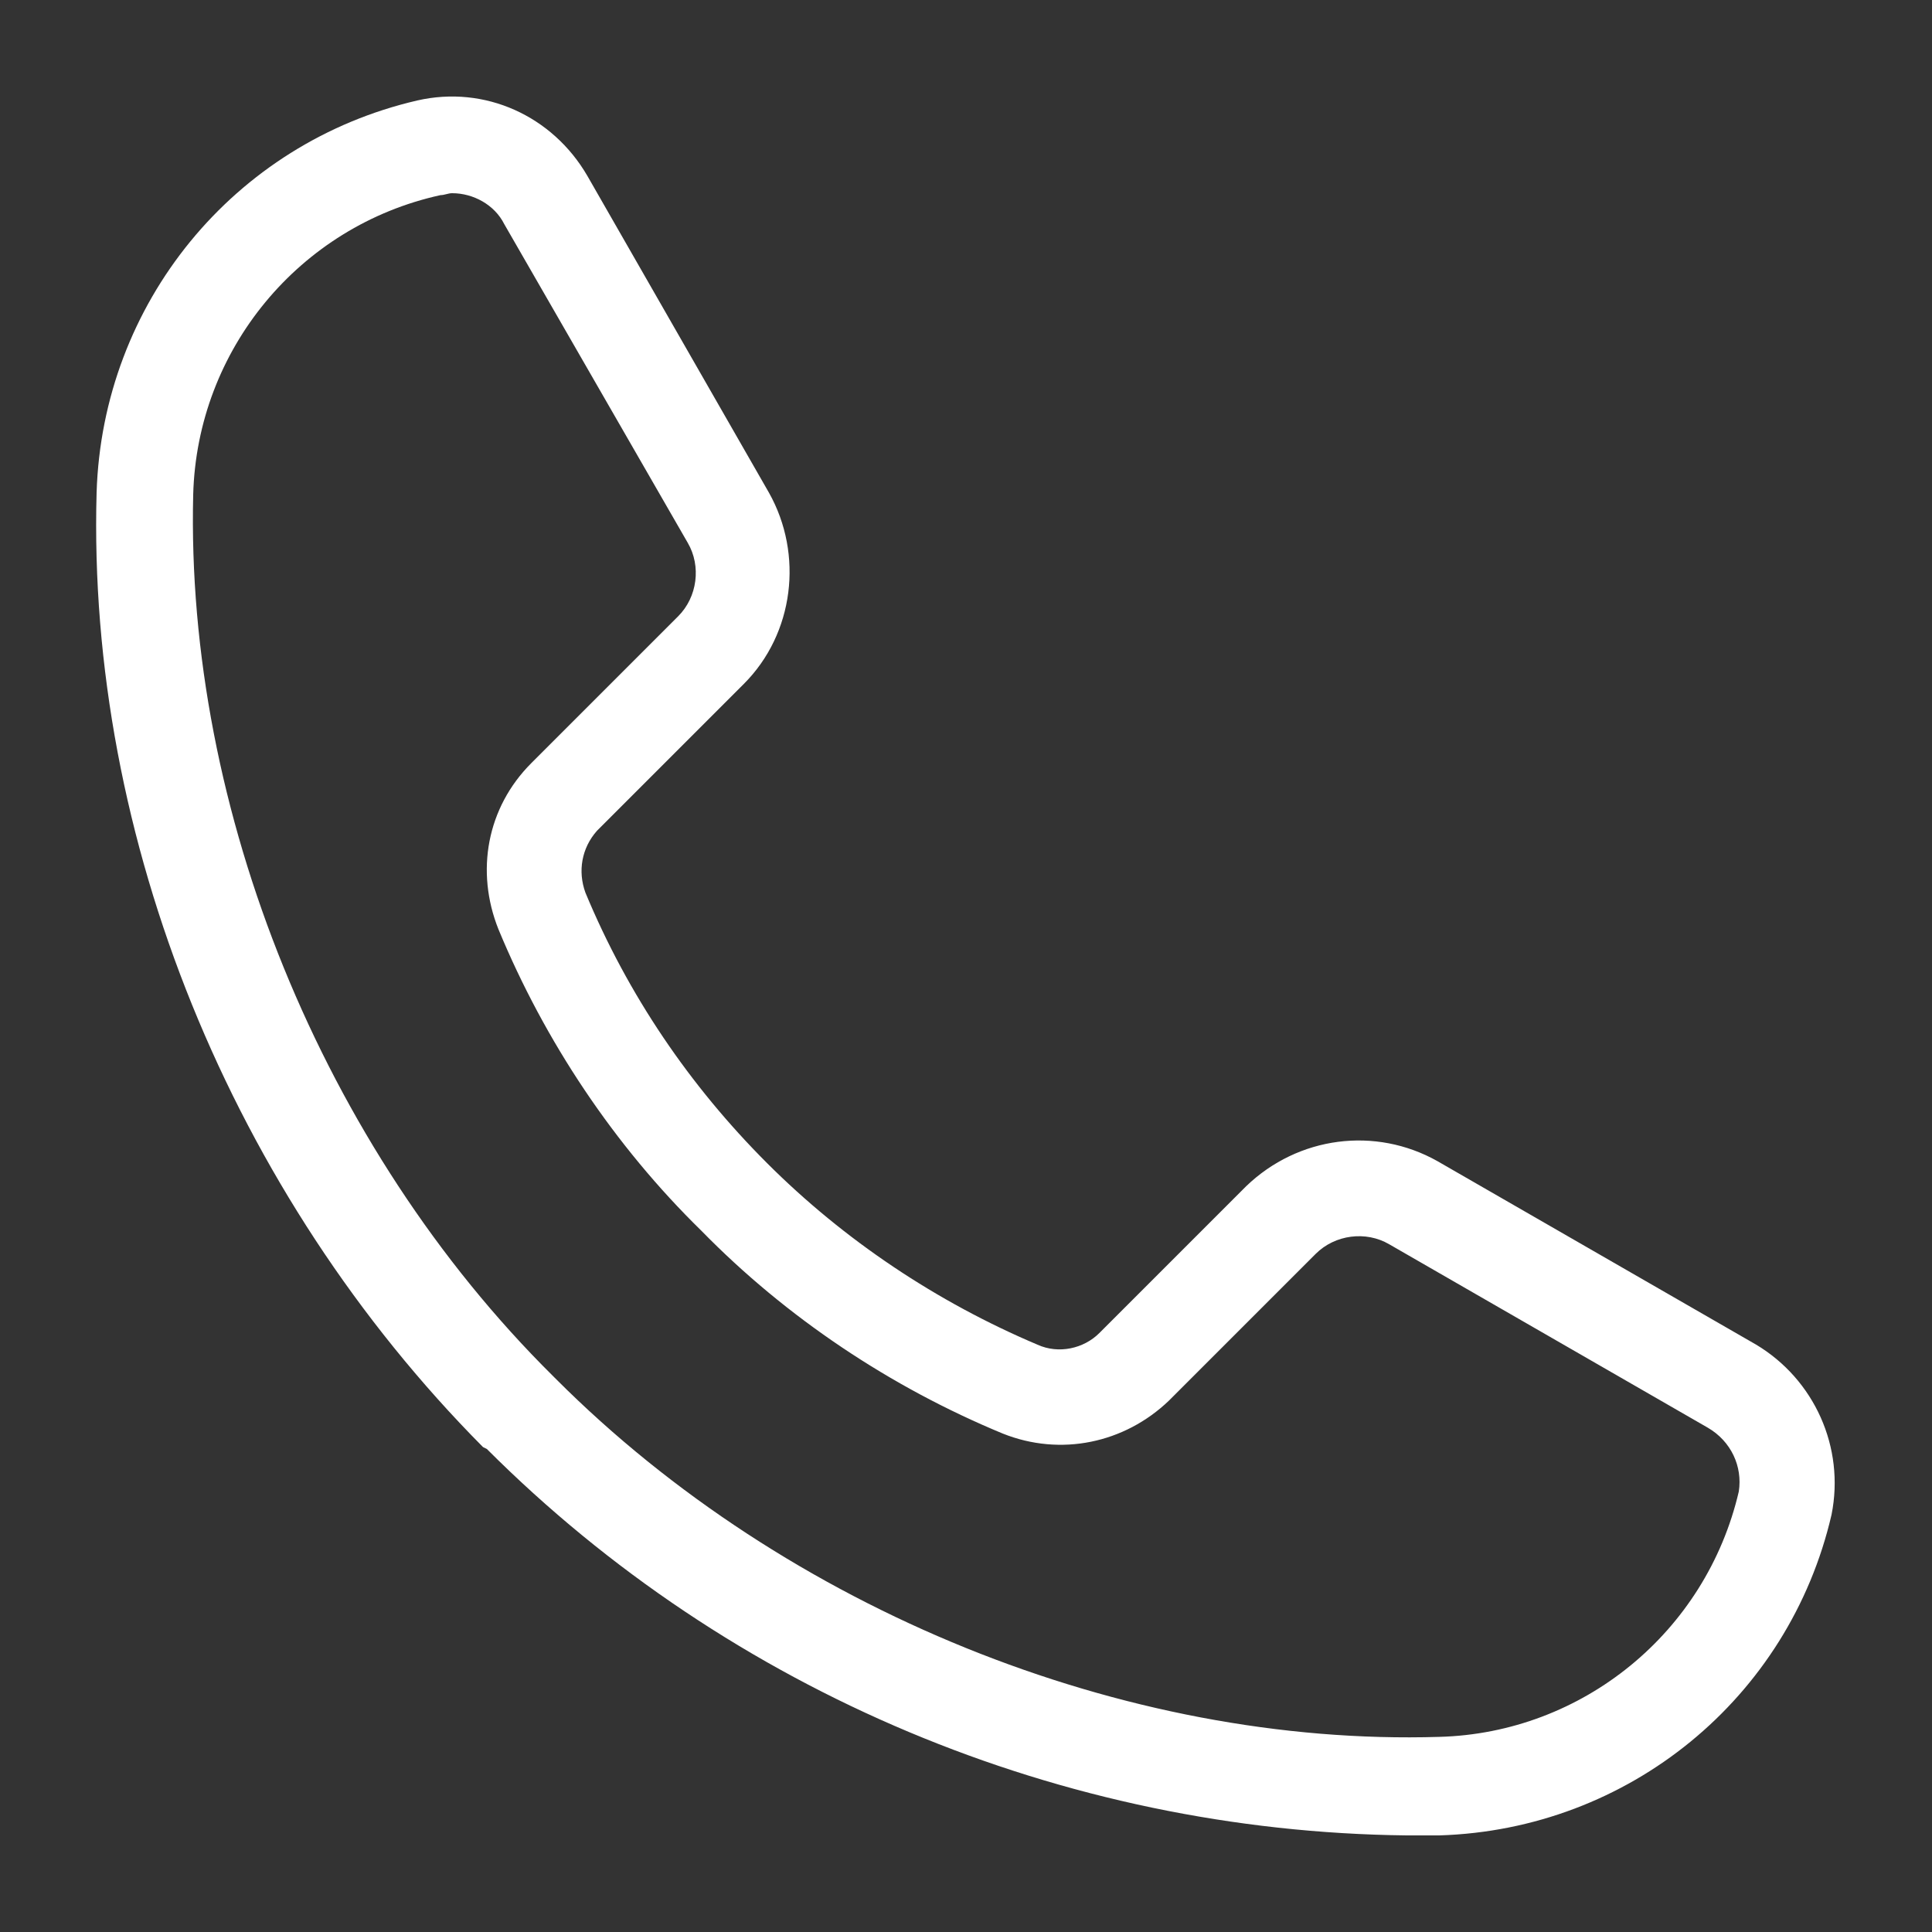 <?xml version="1.0" encoding="UTF-8"?>
<!-- Generator: Adobe Illustrator 26.3.1, SVG Export Plug-In . SVG Version: 6.00 Build 0)  -->
<svg xmlns="http://www.w3.org/2000/svg" xmlns:xlink="http://www.w3.org/1999/xlink" version="1.1" id="Layer_1" x="0px" y="0px" viewBox="0 0 100 100" style="enable-background:new 0 0 100 100;" xml:space="preserve">
<rect x="0" y="0" width="100" height="100" fill="#333333" stroke="none"/>
<style type="text/css">
	.st0{fill:#FFFFFF;}
</style>
<path class="st0" d="M25.2,75C37.8,87.6,55,94.8,72.8,95c0.6,0,1.1,0,1.7,0c9.8-0.3,18.1-7.1,20.3-16.6c0.7-3.5-0.9-7-3.9-8.8  l-16.5-9.5c-3.2-1.8-7.2-1.3-9.9,1.3L56.9,69c-0.8,0.8-2.1,1.1-3.2,0.6c-5.2-2.2-10-5.4-14-9.4c-4-4-7.2-8.7-9.4-14  c-0.4-1.1-0.2-2.3,0.6-3.2l7.6-7.6c2.6-2.6,3.1-6.7,1.3-9.9L30.4,9.1c-1.8-3.1-5.3-4.7-8.8-3.9C12.1,7.4,5.3,15.7,5,25.5  c-0.5,17.9,7,36.3,20,49.4L25.2,75z M22.8,10.1c0.2,0,0.4-0.1,0.6-0.1c1.1,0,2.2,0.6,2.7,1.6l9.5,16.5c0.7,1.2,0.5,2.8-0.5,3.8  l-7.6,7.6c-2.3,2.3-2.9,5.6-1.7,8.6c2.4,5.8,6,11.2,10.5,15.6c4.4,4.5,9.8,8.1,15.6,10.5c3,1.2,6.3,0.5,8.6-1.7l7.6-7.6  c1-1,2.6-1.2,3.8-0.5l16.5,9.5c1.2,0.7,1.8,2,1.6,3.3c-1.7,7.3-8.1,12.5-15.5,12.7c-16.3,0.5-33.8-6.6-45.7-18.5l-0.2-0.2  C16.7,59.4,9.6,41.9,10,25.6C10.2,18.1,15.5,11.7,22.8,10.1z"></path>
</svg>
